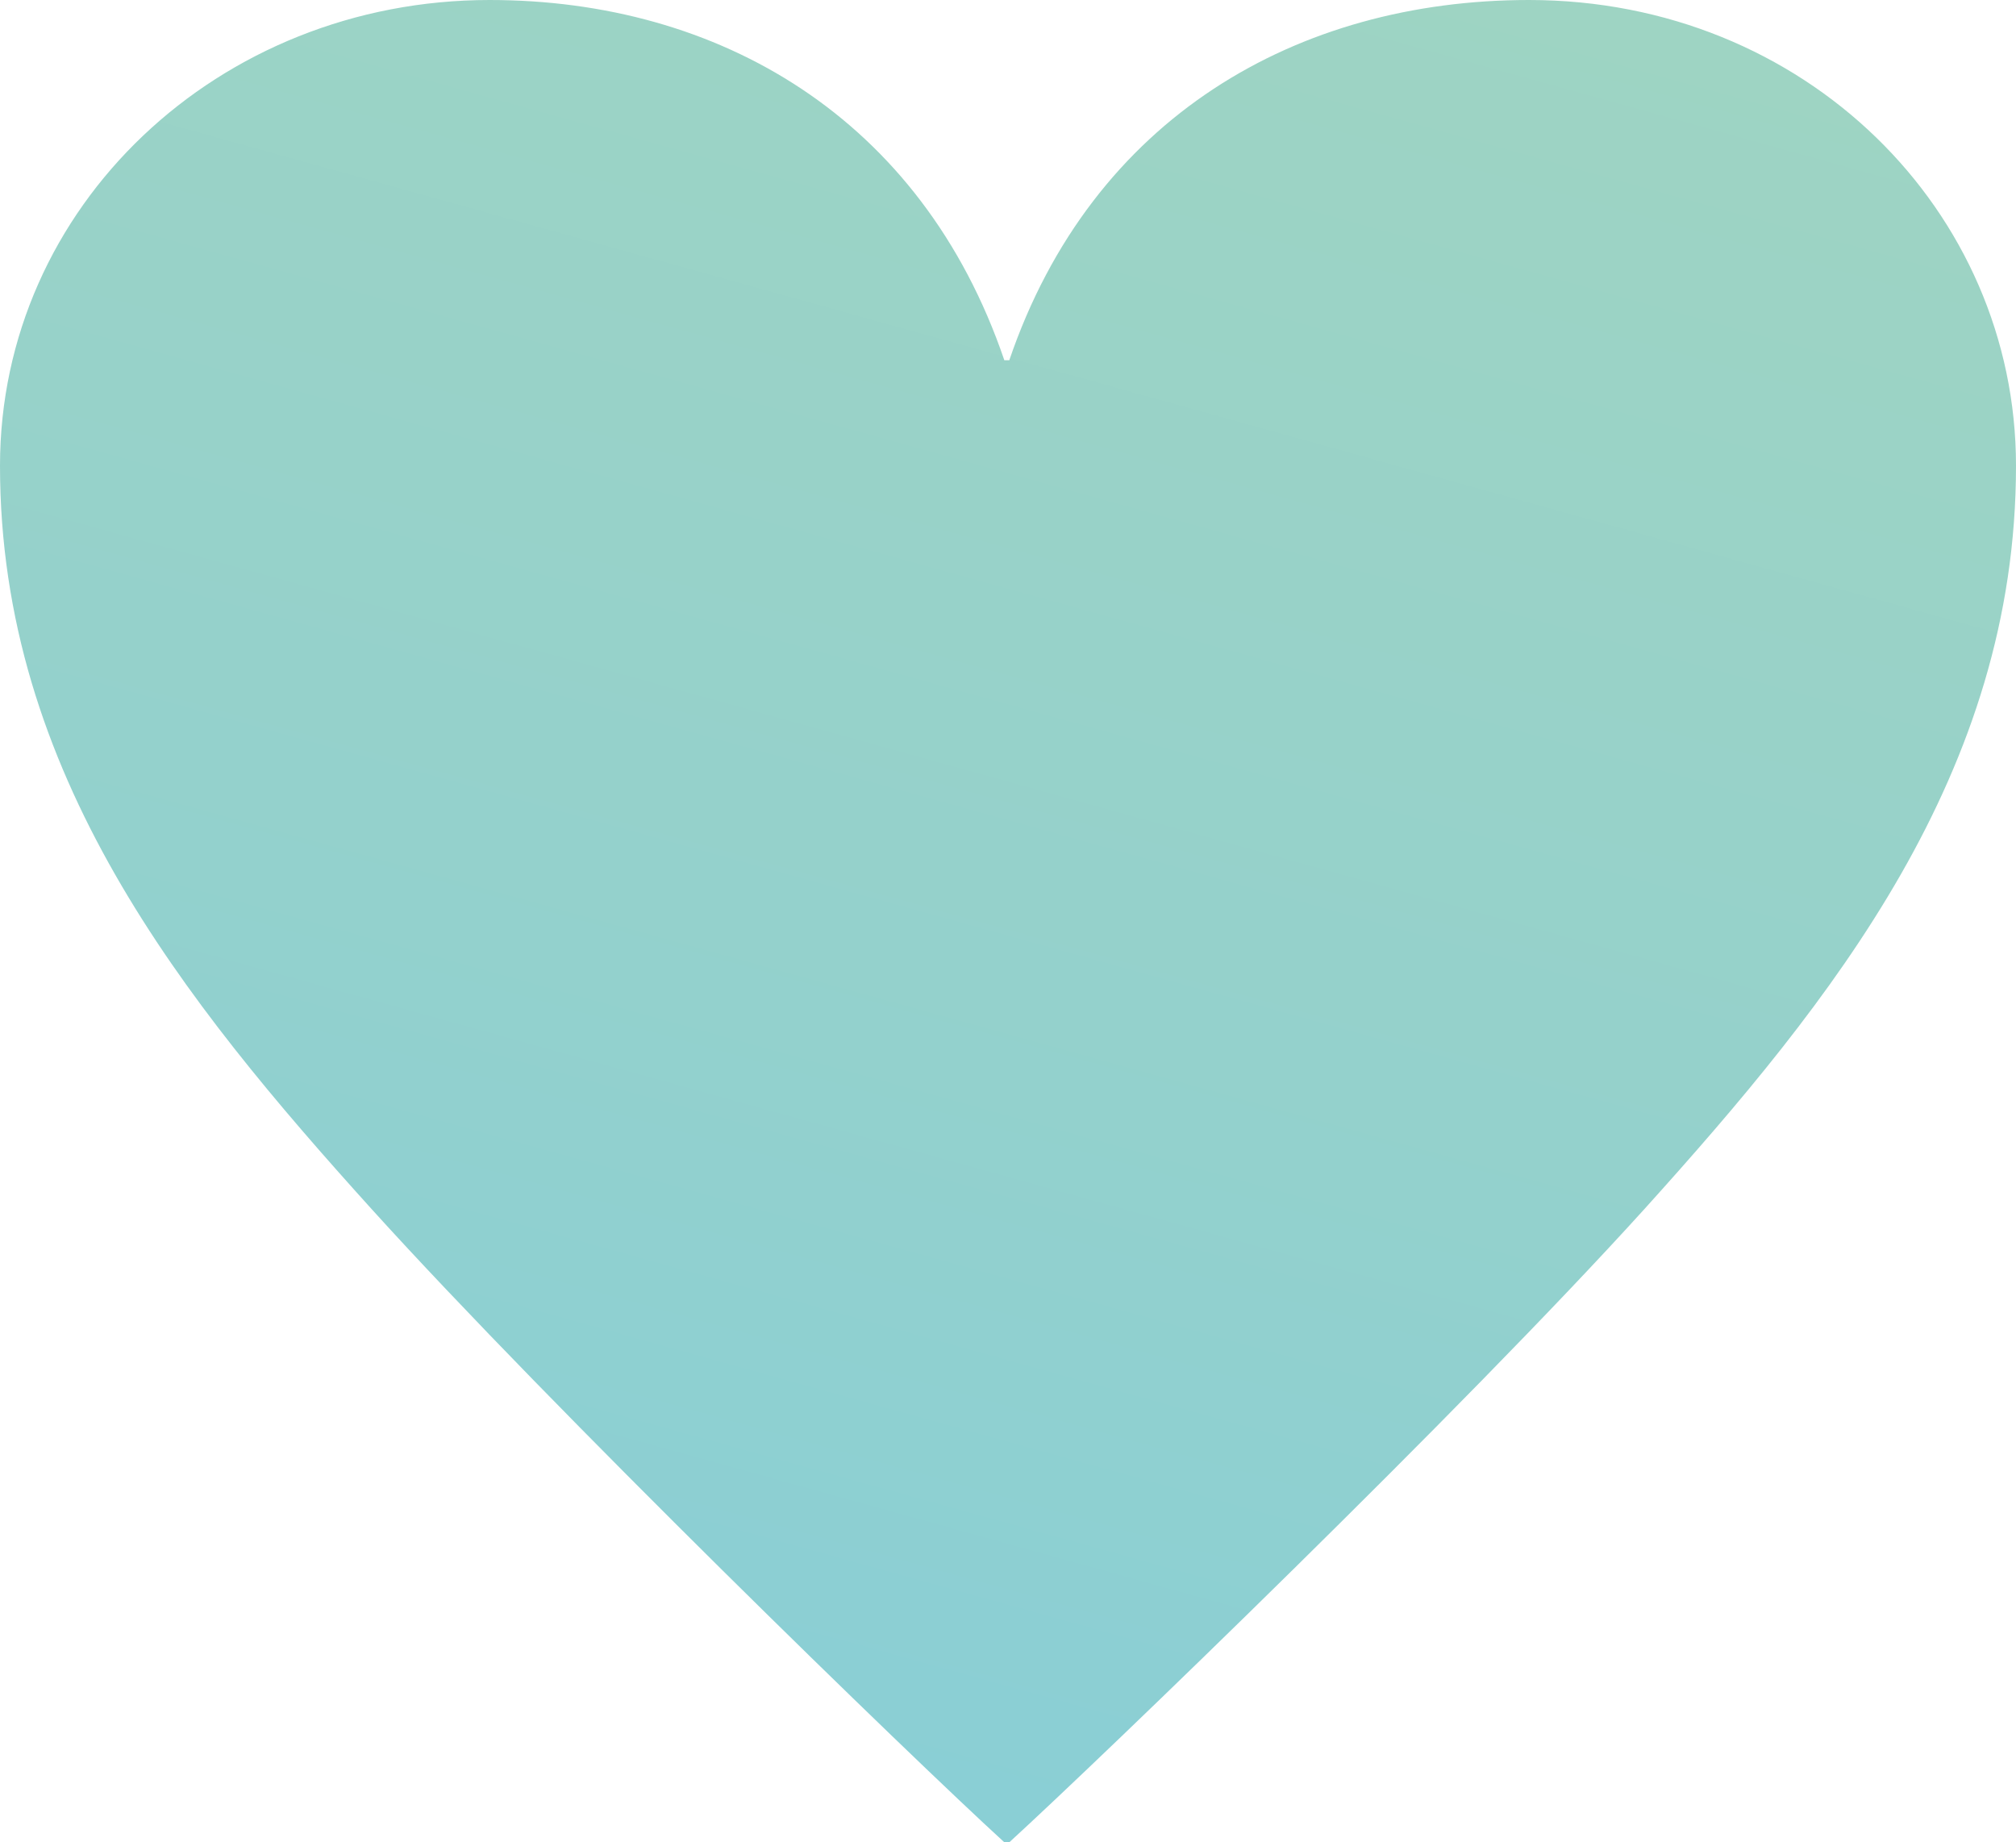 <svg xmlns="http://www.w3.org/2000/svg" width="93.8" height="85.71" viewBox="0 0 93.8 85.71"><defs><linearGradient id="a" x1="235.91" y1="-656.78" x2=".85" y2="188.16" gradientUnits="userSpaceOnUse"><stop offset=".09" stop-color="#004ea2"/><stop offset=".32" stop-color="#008dd7"/><stop offset=".33" stop-color="#058fd5"/><stop offset=".41" stop-color="#42a9c8"/><stop offset=".48" stop-color="#72bdbe"/><stop offset=".54" stop-color="#95ccb7"/><stop offset=".59" stop-color="#aad5b2"/><stop offset=".62" stop-color="#b2d9b1"/><stop offset=".7" stop-color="#aad7b8"/><stop offset=".83" stop-color="#94d1cc"/><stop offset=".98" stop-color="#70c9ec"/><stop offset="1" stop-color="#6bc8f2"/></linearGradient></defs><path d="M76.51 56.25c8.76-9.71 17.29-20.28 17.29-34.58C93.8 9.82 83.99 0 71.14 0 60.39 0 50.82 5.44 46.96 16.76h-.23C42.87 5.44 33.41 0 22.78 0 10.16 0 0 9.61 0 21.67c0 14.31 8.52 24.87 17.29 34.58 8.41 9.29 25.11 25.51 29.44 29.46h.23c4.32-3.95 21.14-20.17 29.55-29.46Z" style="fill:url(#a)"/></svg>